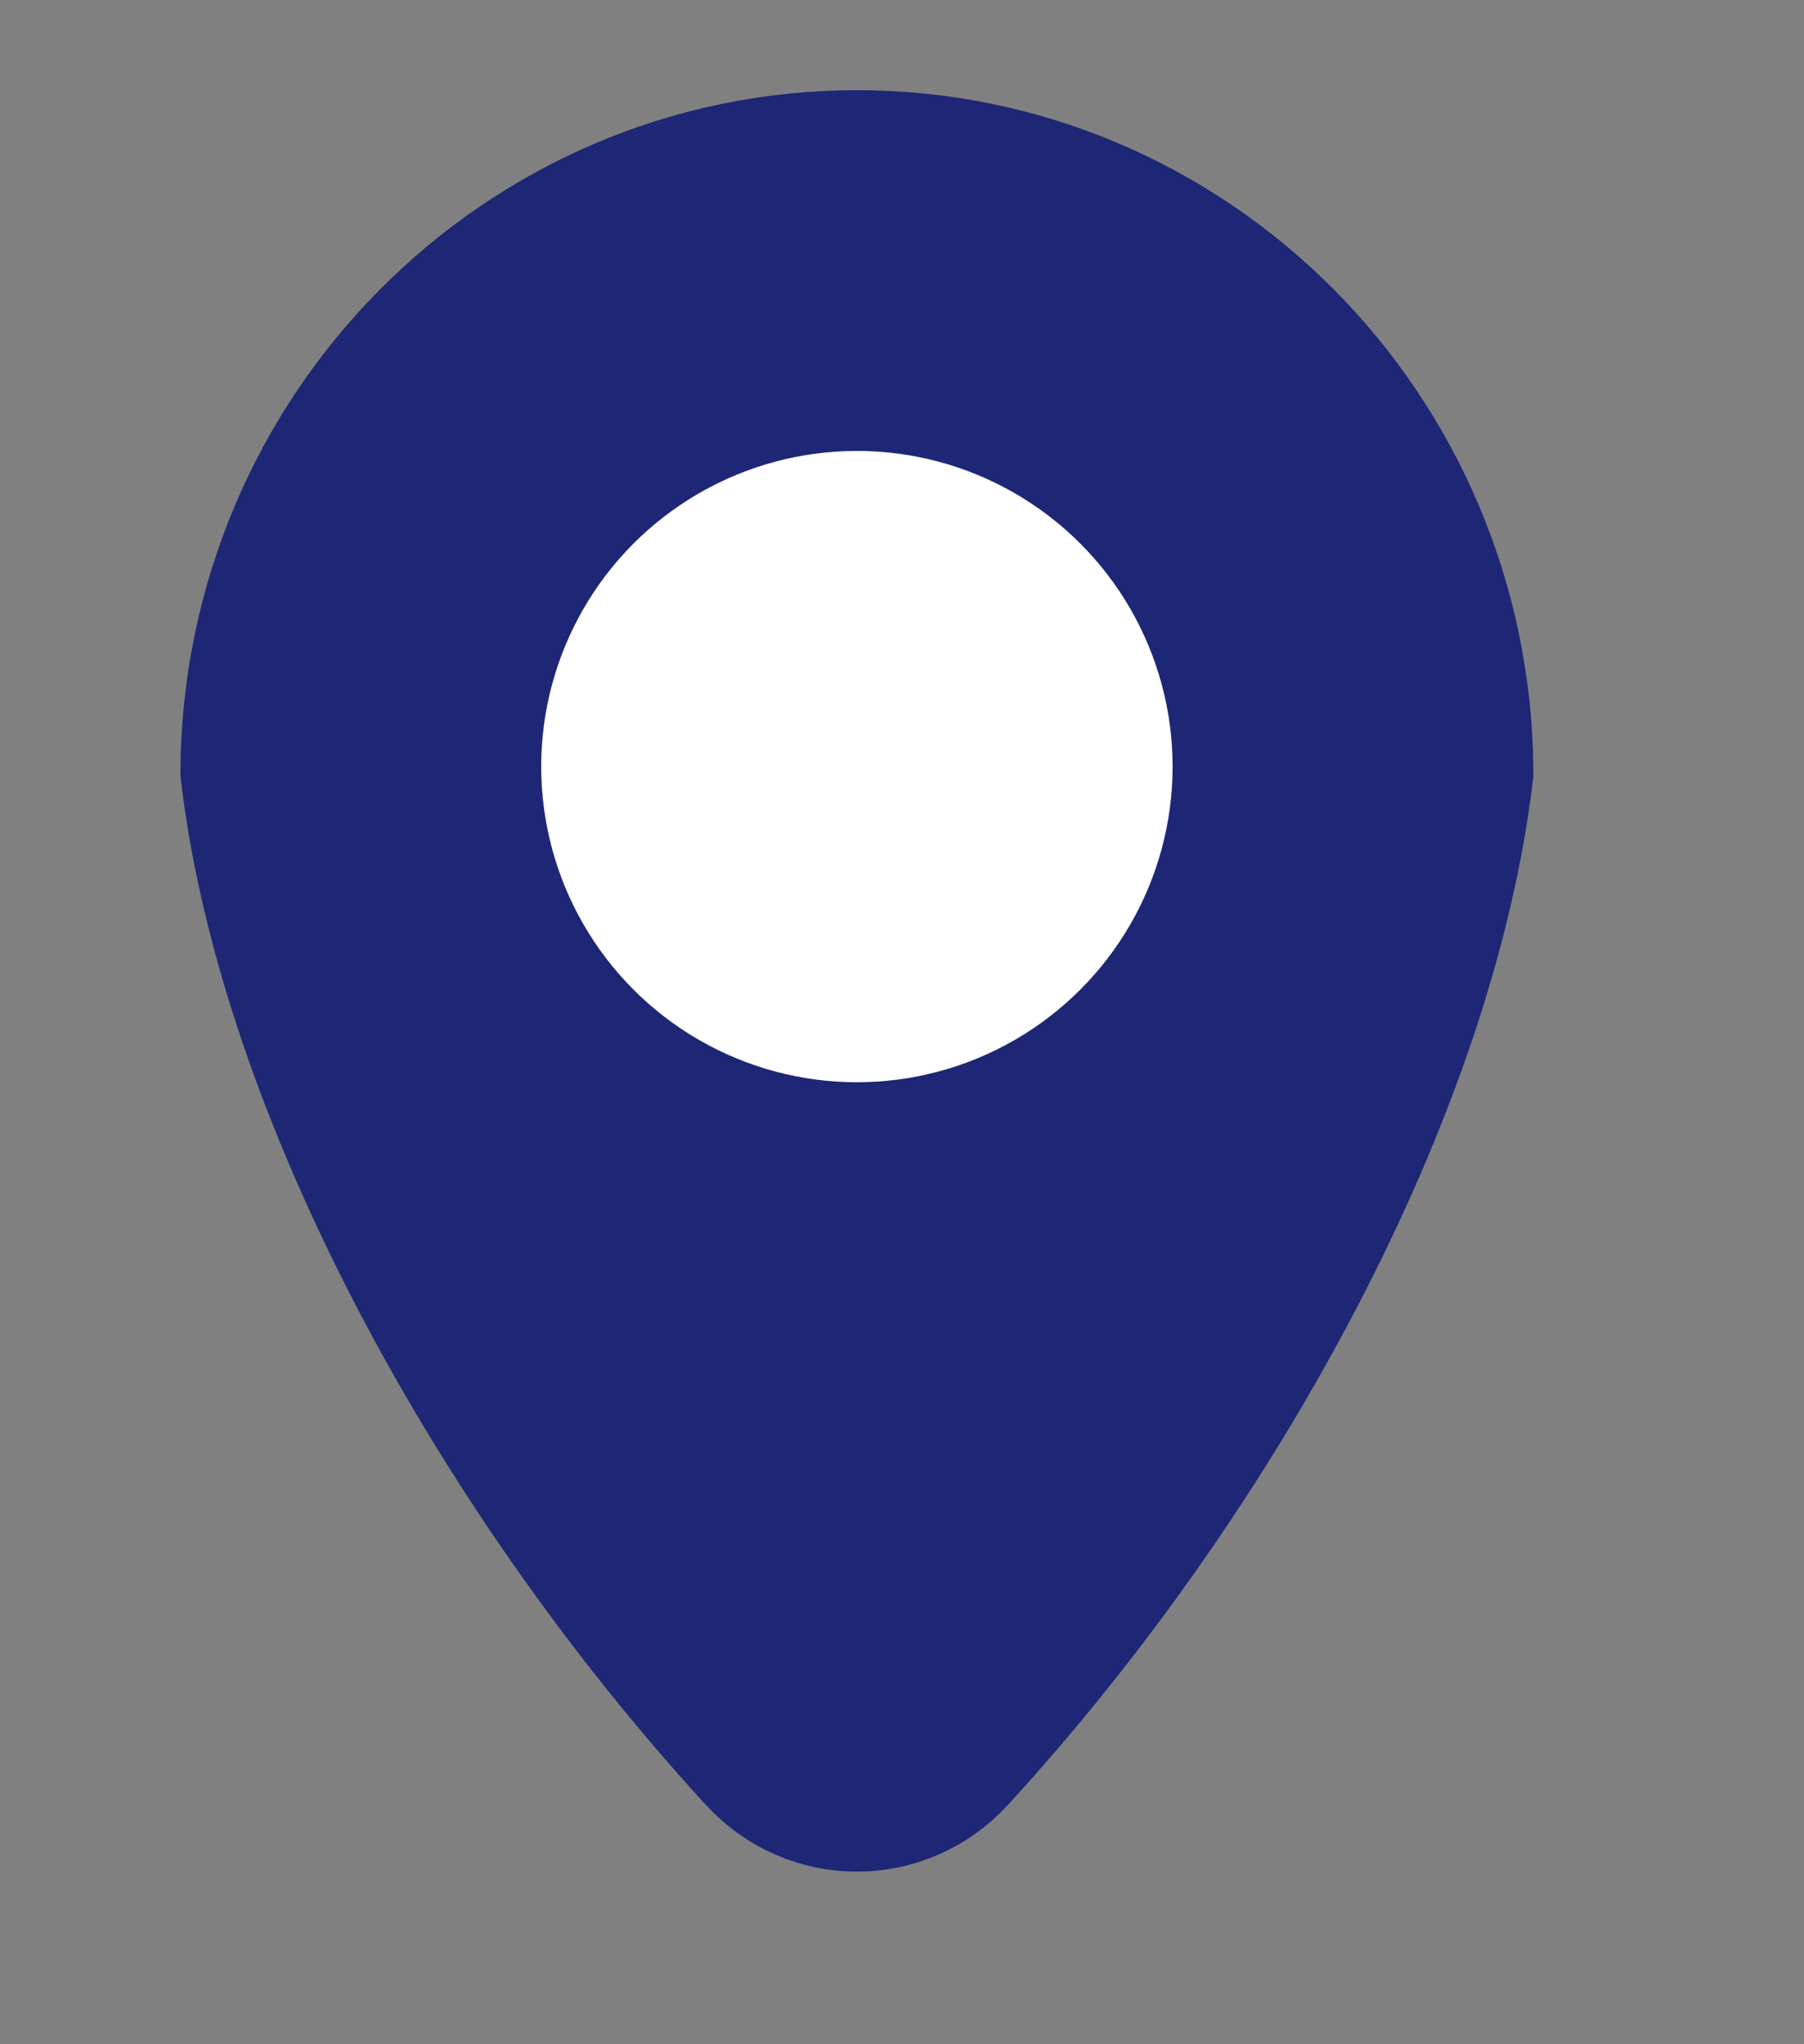 <svg width="15" height="17" viewBox="0 0 15 17" fill="none" xmlns="http://www.w3.org/2000/svg">
<rect x="0" y="0" width="15" height="17" fill="#808080" stroke="none"/>
<path d="M12.1 6.414C11.791 9.021 10.089 12.18 7.906 14.566C7.481 15.031 6.769 15.031 6.344 14.566C4.161 12.18 2.459 9.021 2.15 6.414C2.169 3.633 4.397 1.4 7.125 1.4C9.853 1.4 12.081 3.633 12.1 6.414Z" fill="#1D2775" stroke="#1D2775" stroke-width="1.3"/>
<circle cx="7.125" cy="6.375" r="2.625" fill="white"/>
</svg>

